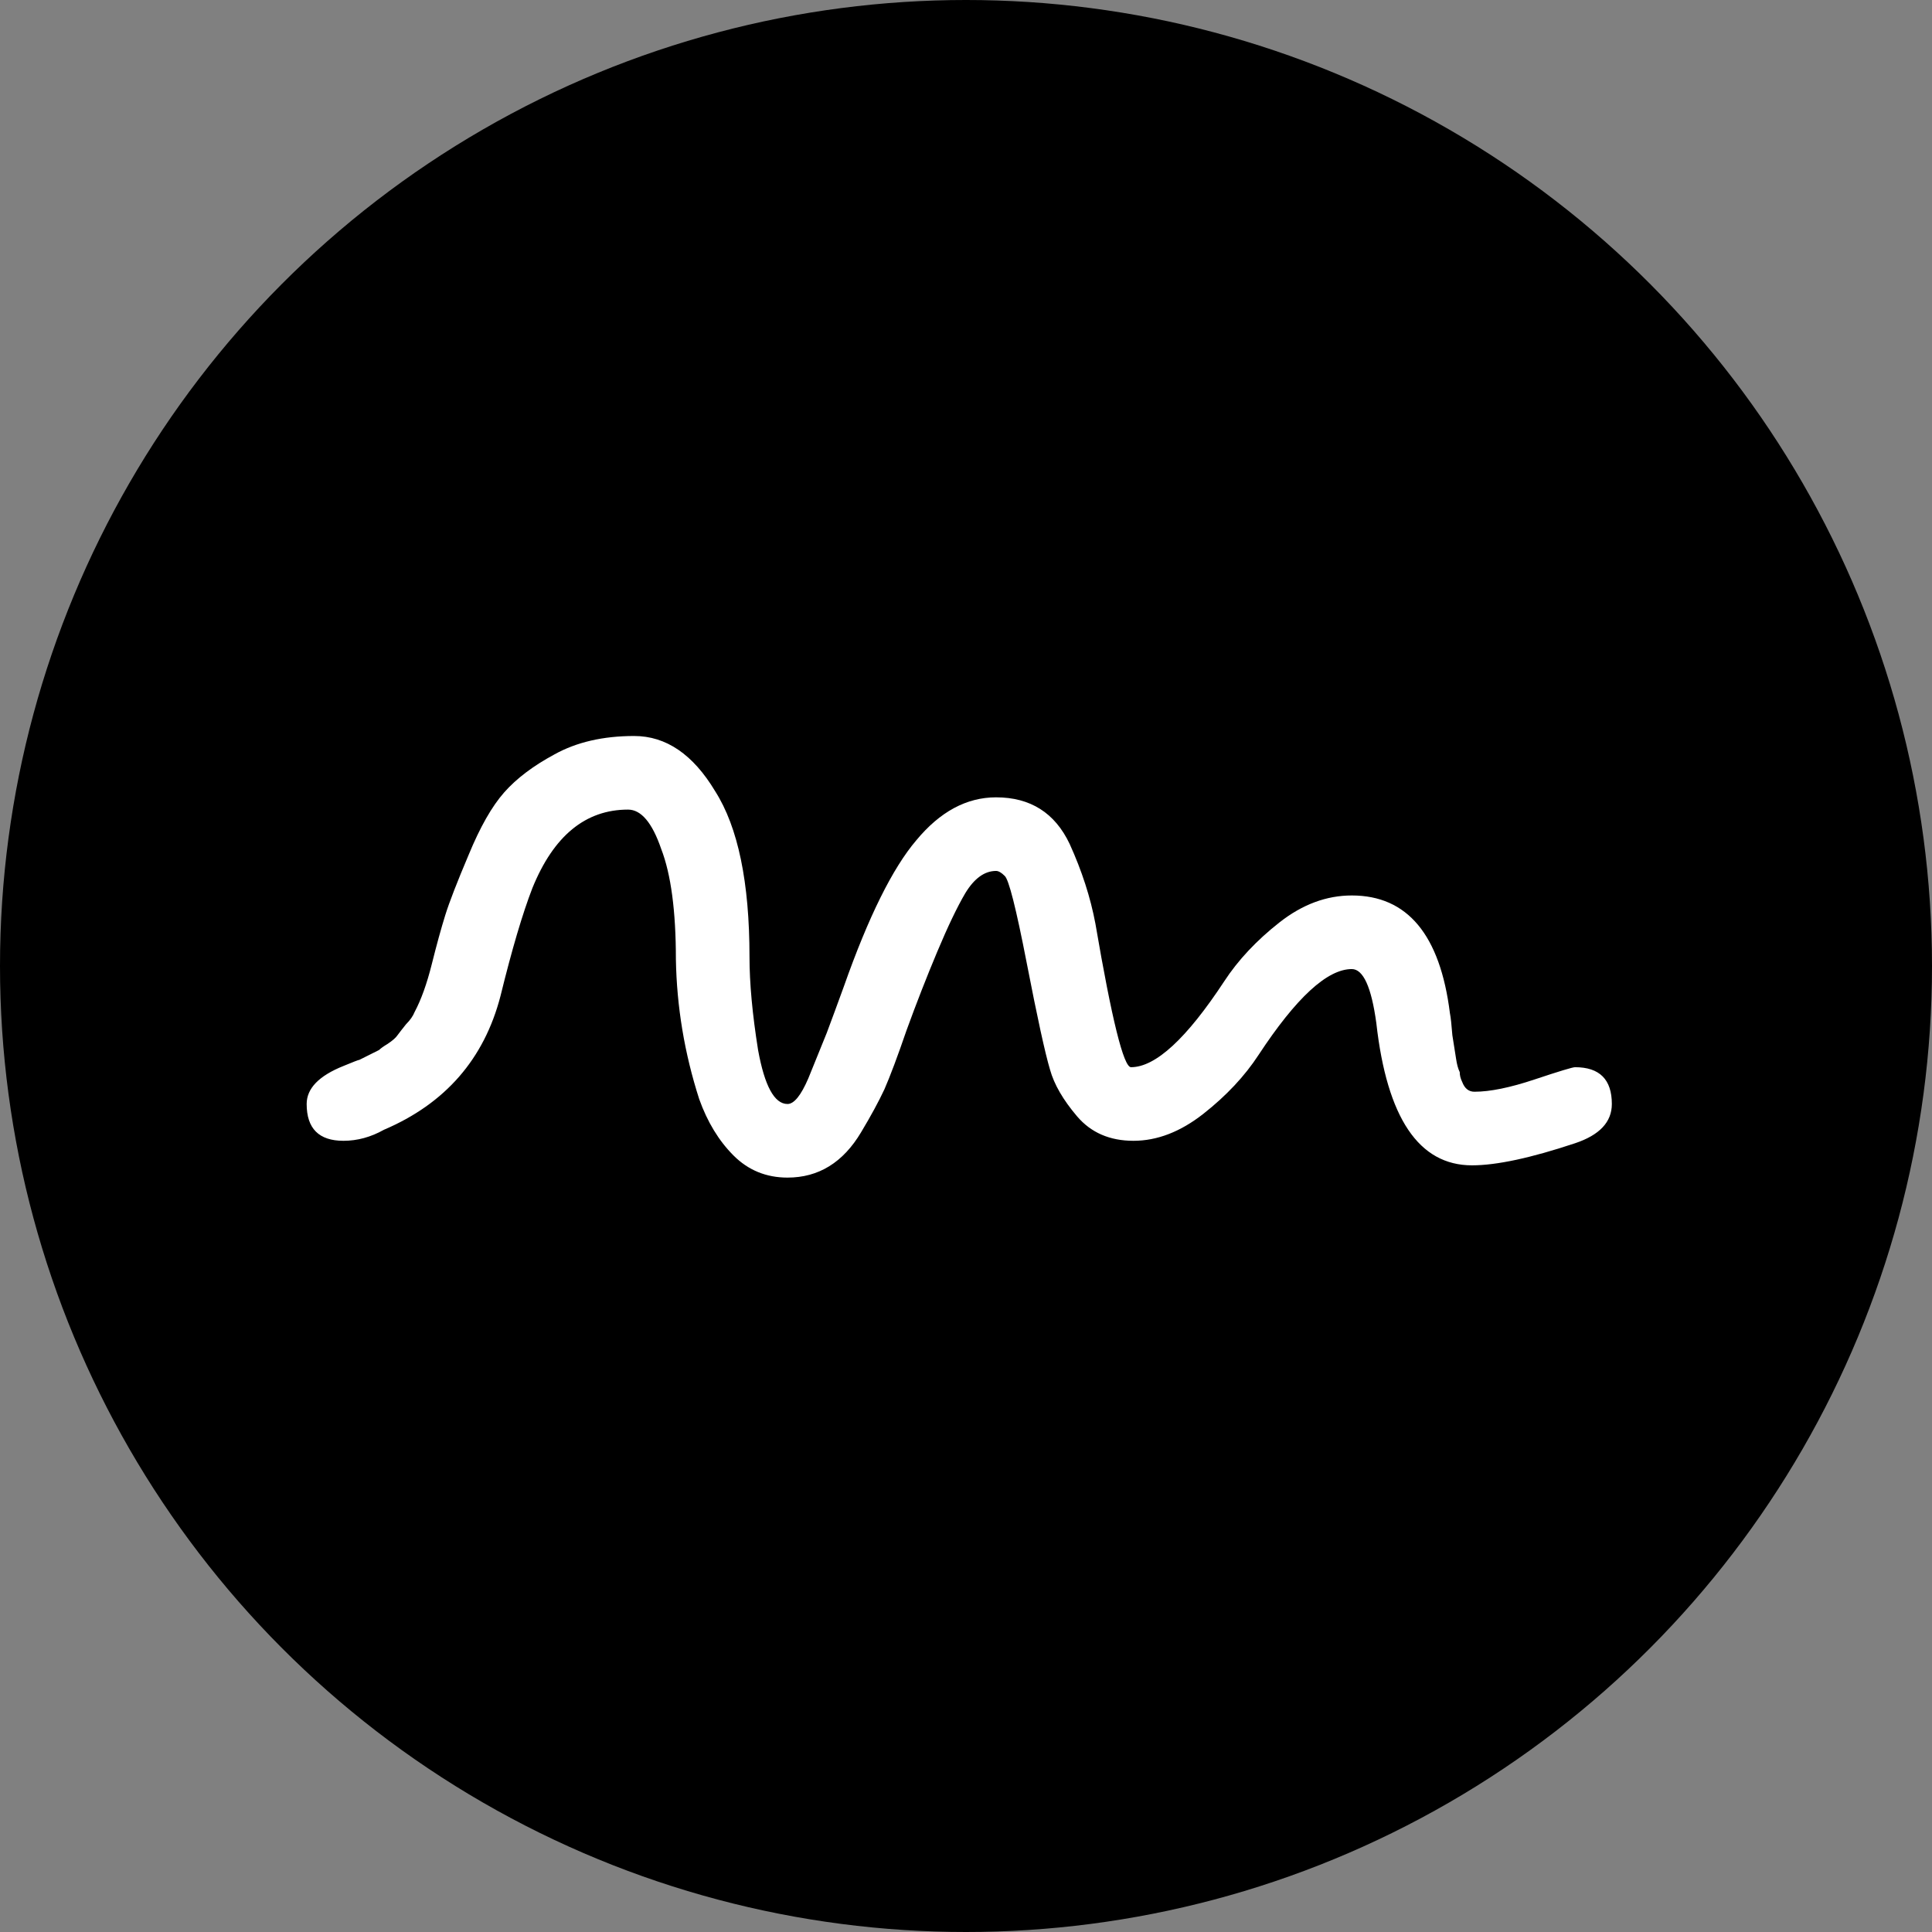 <svg xmlns="http://www.w3.org/2000/svg" width="63" height="63" viewBox="0 0 63 63" fill="none"><rect x="0" y="0" width="63" height="63" fill="#808080" stroke="none"/><circle cx="31.5" cy="31.5" r="31.5" fill="black"></circle><path d="M44.08 29.2C45.893 29.2 46.96 30.48 47.28 33.04C47.307 33.173 47.333 33.413 47.36 33.76C47.413 34.08 47.453 34.333 47.48 34.52C47.507 34.707 47.547 34.853 47.6 34.96C47.6 35.067 47.627 35.173 47.68 35.28C47.76 35.493 47.893 35.6 48.08 35.6C48.587 35.6 49.24 35.467 50.04 35.2C50.84 34.933 51.28 34.8 51.36 34.8C52.16 34.8 52.56 35.2 52.56 36C52.56 36.587 52.16 37.013 51.36 37.28C49.92 37.76 48.8 38 48 38C46.267 38 45.227 36.453 44.88 33.36C44.72 32.187 44.453 31.6 44.08 31.6C43.28 31.6 42.267 32.533 41.04 34.4C40.587 35.093 39.987 35.733 39.24 36.32C38.493 36.907 37.733 37.2 36.96 37.2C36.187 37.2 35.573 36.933 35.12 36.4C34.667 35.867 34.373 35.36 34.24 34.88C34.08 34.347 33.827 33.187 33.48 31.4C33.133 29.613 32.893 28.667 32.76 28.56C32.653 28.453 32.56 28.4 32.48 28.4C32.107 28.4 31.773 28.64 31.48 29.12C31.213 29.573 30.907 30.213 30.56 31.04C30.213 31.867 29.88 32.72 29.56 33.6C29.267 34.453 29.027 35.093 28.84 35.52C28.653 35.92 28.4 36.387 28.08 36.92C27.493 37.907 26.693 38.4 25.68 38.4C24.987 38.4 24.4 38.16 23.92 37.68C23.44 37.2 23.067 36.587 22.8 35.84C22.32 34.347 22.067 32.827 22.04 31.28C22.04 29.707 21.88 28.507 21.56 27.68C21.267 26.827 20.907 26.4 20.48 26.4C19.093 26.4 18.053 27.253 17.36 28.96C17.04 29.787 16.693 30.96 16.32 32.48C15.787 34.533 14.52 35.987 12.52 36.84C12.093 37.08 11.653 37.2 11.2 37.2C10.4 37.2 10 36.8 10 36C10 35.493 10.4 35.08 11.2 34.76C11.52 34.627 11.693 34.56 11.72 34.56C11.773 34.533 11.88 34.48 12.04 34.4C12.2 34.32 12.307 34.267 12.36 34.24C12.413 34.187 12.507 34.12 12.64 34.04C12.8 33.933 12.907 33.84 12.96 33.76C13.04 33.653 13.133 33.533 13.24 33.4C13.373 33.267 13.467 33.133 13.52 33C13.733 32.6 13.92 32.08 14.08 31.44C14.24 30.8 14.387 30.267 14.52 29.84C14.653 29.413 14.907 28.76 15.28 27.88C15.653 26.973 16.04 26.293 16.44 25.84C16.84 25.387 17.387 24.973 18.08 24.6C18.8 24.2 19.667 24 20.68 24C21.72 24 22.6 24.6 23.32 25.8C24.067 26.973 24.44 28.773 24.44 31.2C24.44 32.053 24.533 33.067 24.72 34.24C24.933 35.413 25.253 36 25.68 36C25.893 36 26.12 35.72 26.36 35.16C26.6 34.573 26.8 34.08 26.96 33.68C27.12 33.253 27.307 32.747 27.52 32.16C28.32 29.893 29.107 28.307 29.88 27.4C30.653 26.467 31.52 26 32.48 26C33.6 26 34.4 26.507 34.88 27.52C35.28 28.4 35.56 29.267 35.72 30.12C36.253 33.24 36.64 34.8 36.88 34.8C37.68 34.8 38.693 33.867 39.92 32C40.373 31.307 40.973 30.667 41.72 30.08C42.467 29.493 43.253 29.2 44.08 29.2Z" fill="white"></path></svg>
